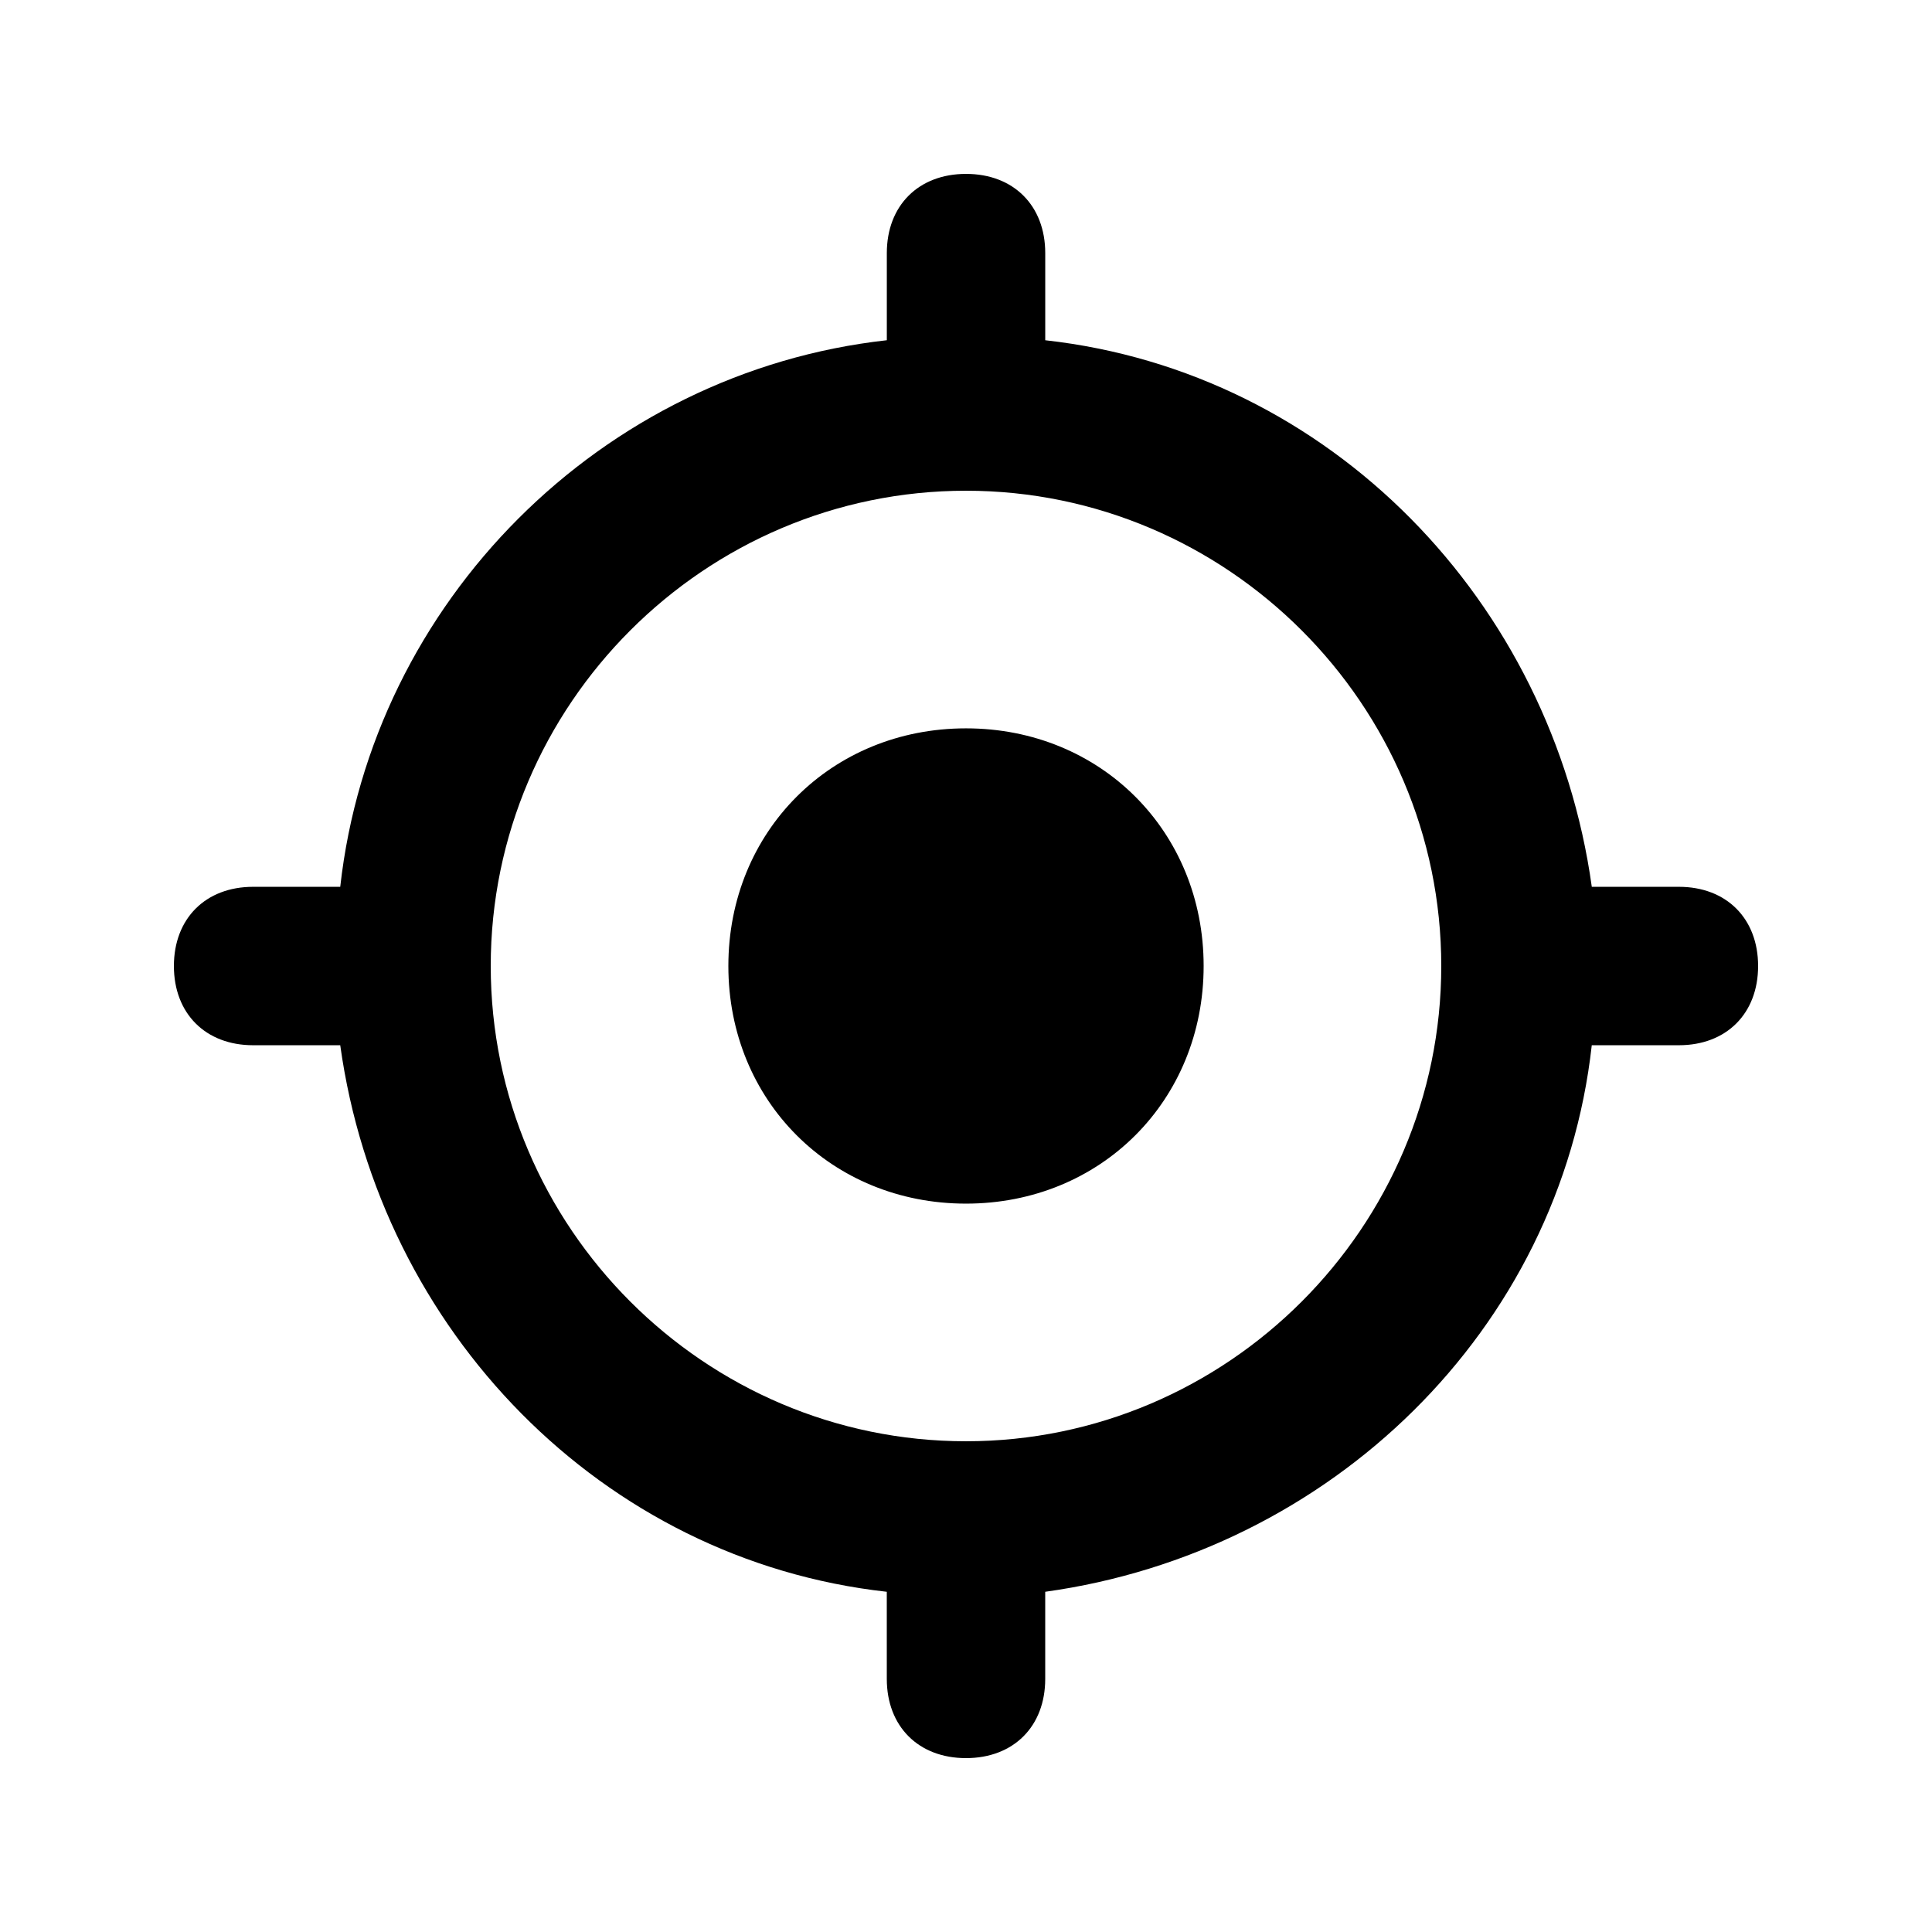 <?xml version="1.0" encoding="UTF-8"?>
<!-- Uploaded to: ICON Repo, www.iconrepo.com, Generator: ICON Repo Mixer Tools -->
<svg fill="#000000" width="800px" height="800px" version="1.1" viewBox="144 144 512 512" xmlns="http://www.w3.org/2000/svg">
 <path d="m588.93 379.01h-23.09c-10.496-75.57-69.273-136.45-144.84-144.84v-23.094c0-12.594-8.398-20.992-20.992-20.992s-20.992 8.398-20.992 20.992v23.09c-75.574 8.398-136.45 69.273-144.85 144.85h-23.09c-12.594 0-20.992 8.398-20.992 20.992s8.398 20.992 20.992 20.992h23.09c10.496 75.57 69.273 136.45 144.84 144.84l0.004 23.09c0 12.594 8.398 20.992 20.992 20.992s20.992-8.398 20.992-20.992v-23.09c75.57-10.496 136.45-69.273 144.84-144.84h23.09c12.594 0 20.992-8.398 20.992-20.992 0-12.598-8.395-20.992-20.992-20.992zm-188.93 146.94c-69.273 0-125.95-56.68-125.95-125.95 0-69.273 56.68-125.95 125.95-125.95s125.95 56.68 125.95 125.95c-0.004 69.277-56.68 125.95-125.95 125.95zm0-188.93c-35.688 0-62.977 27.289-62.977 62.977s27.289 62.977 62.977 62.977 62.977-27.289 62.977-62.977-27.293-62.977-62.977-62.977z"/>
</svg>